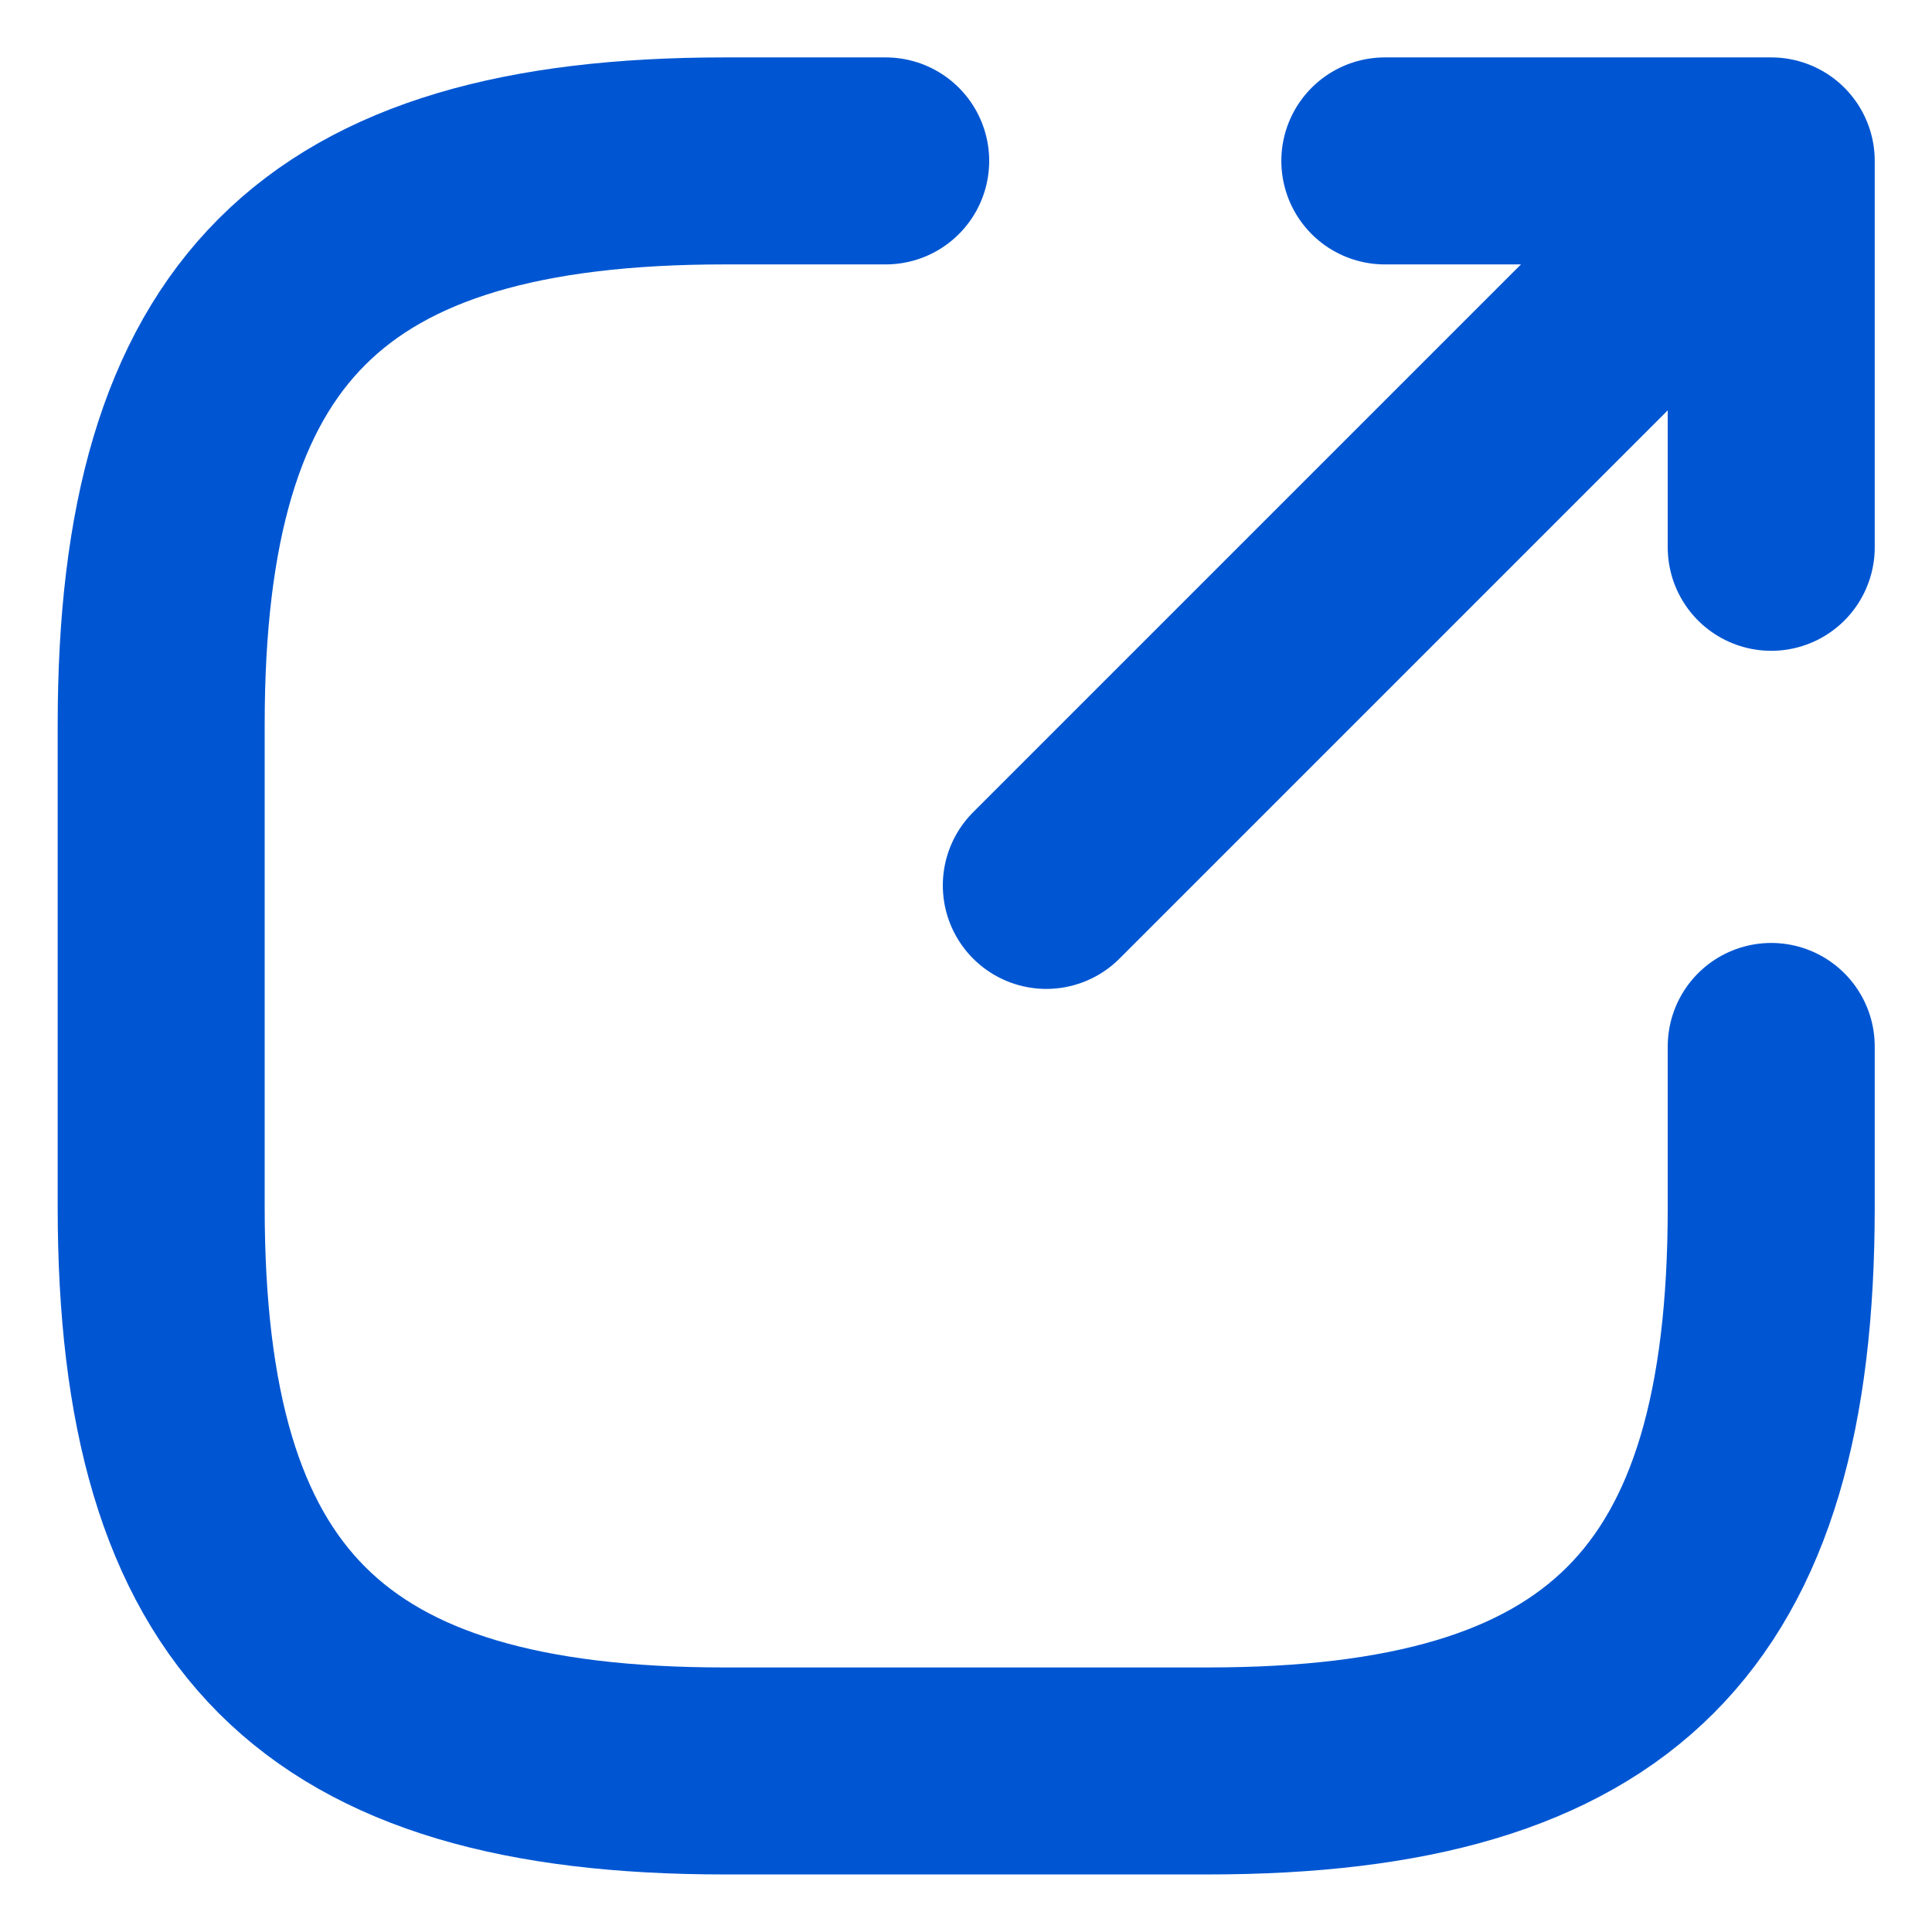 <svg width="14" height="14" viewBox="0 0 14 14" fill="none" xmlns="http://www.w3.org/2000/svg">
<path d="M7.582 6.416L12.365 1.633" stroke="#0056D2" stroke-width="1.5" stroke-linecap="round" stroke-linejoin="round"/>
<path d="M12.835 3.966V1.166H10.035" stroke="#0056D2" stroke-width="1.5" stroke-linecap="round" stroke-linejoin="round"/>
<path d="M6.418 1.166H5.251C2.335 1.166 1.168 2.333 1.168 5.249V8.749C1.168 11.666 2.335 12.833 5.251 12.833H8.751C11.668 12.833 12.835 11.666 12.835 8.749V7.583" stroke="#0056D2" stroke-width="1.5" stroke-linecap="round" stroke-linejoin="round"/>
</svg>
